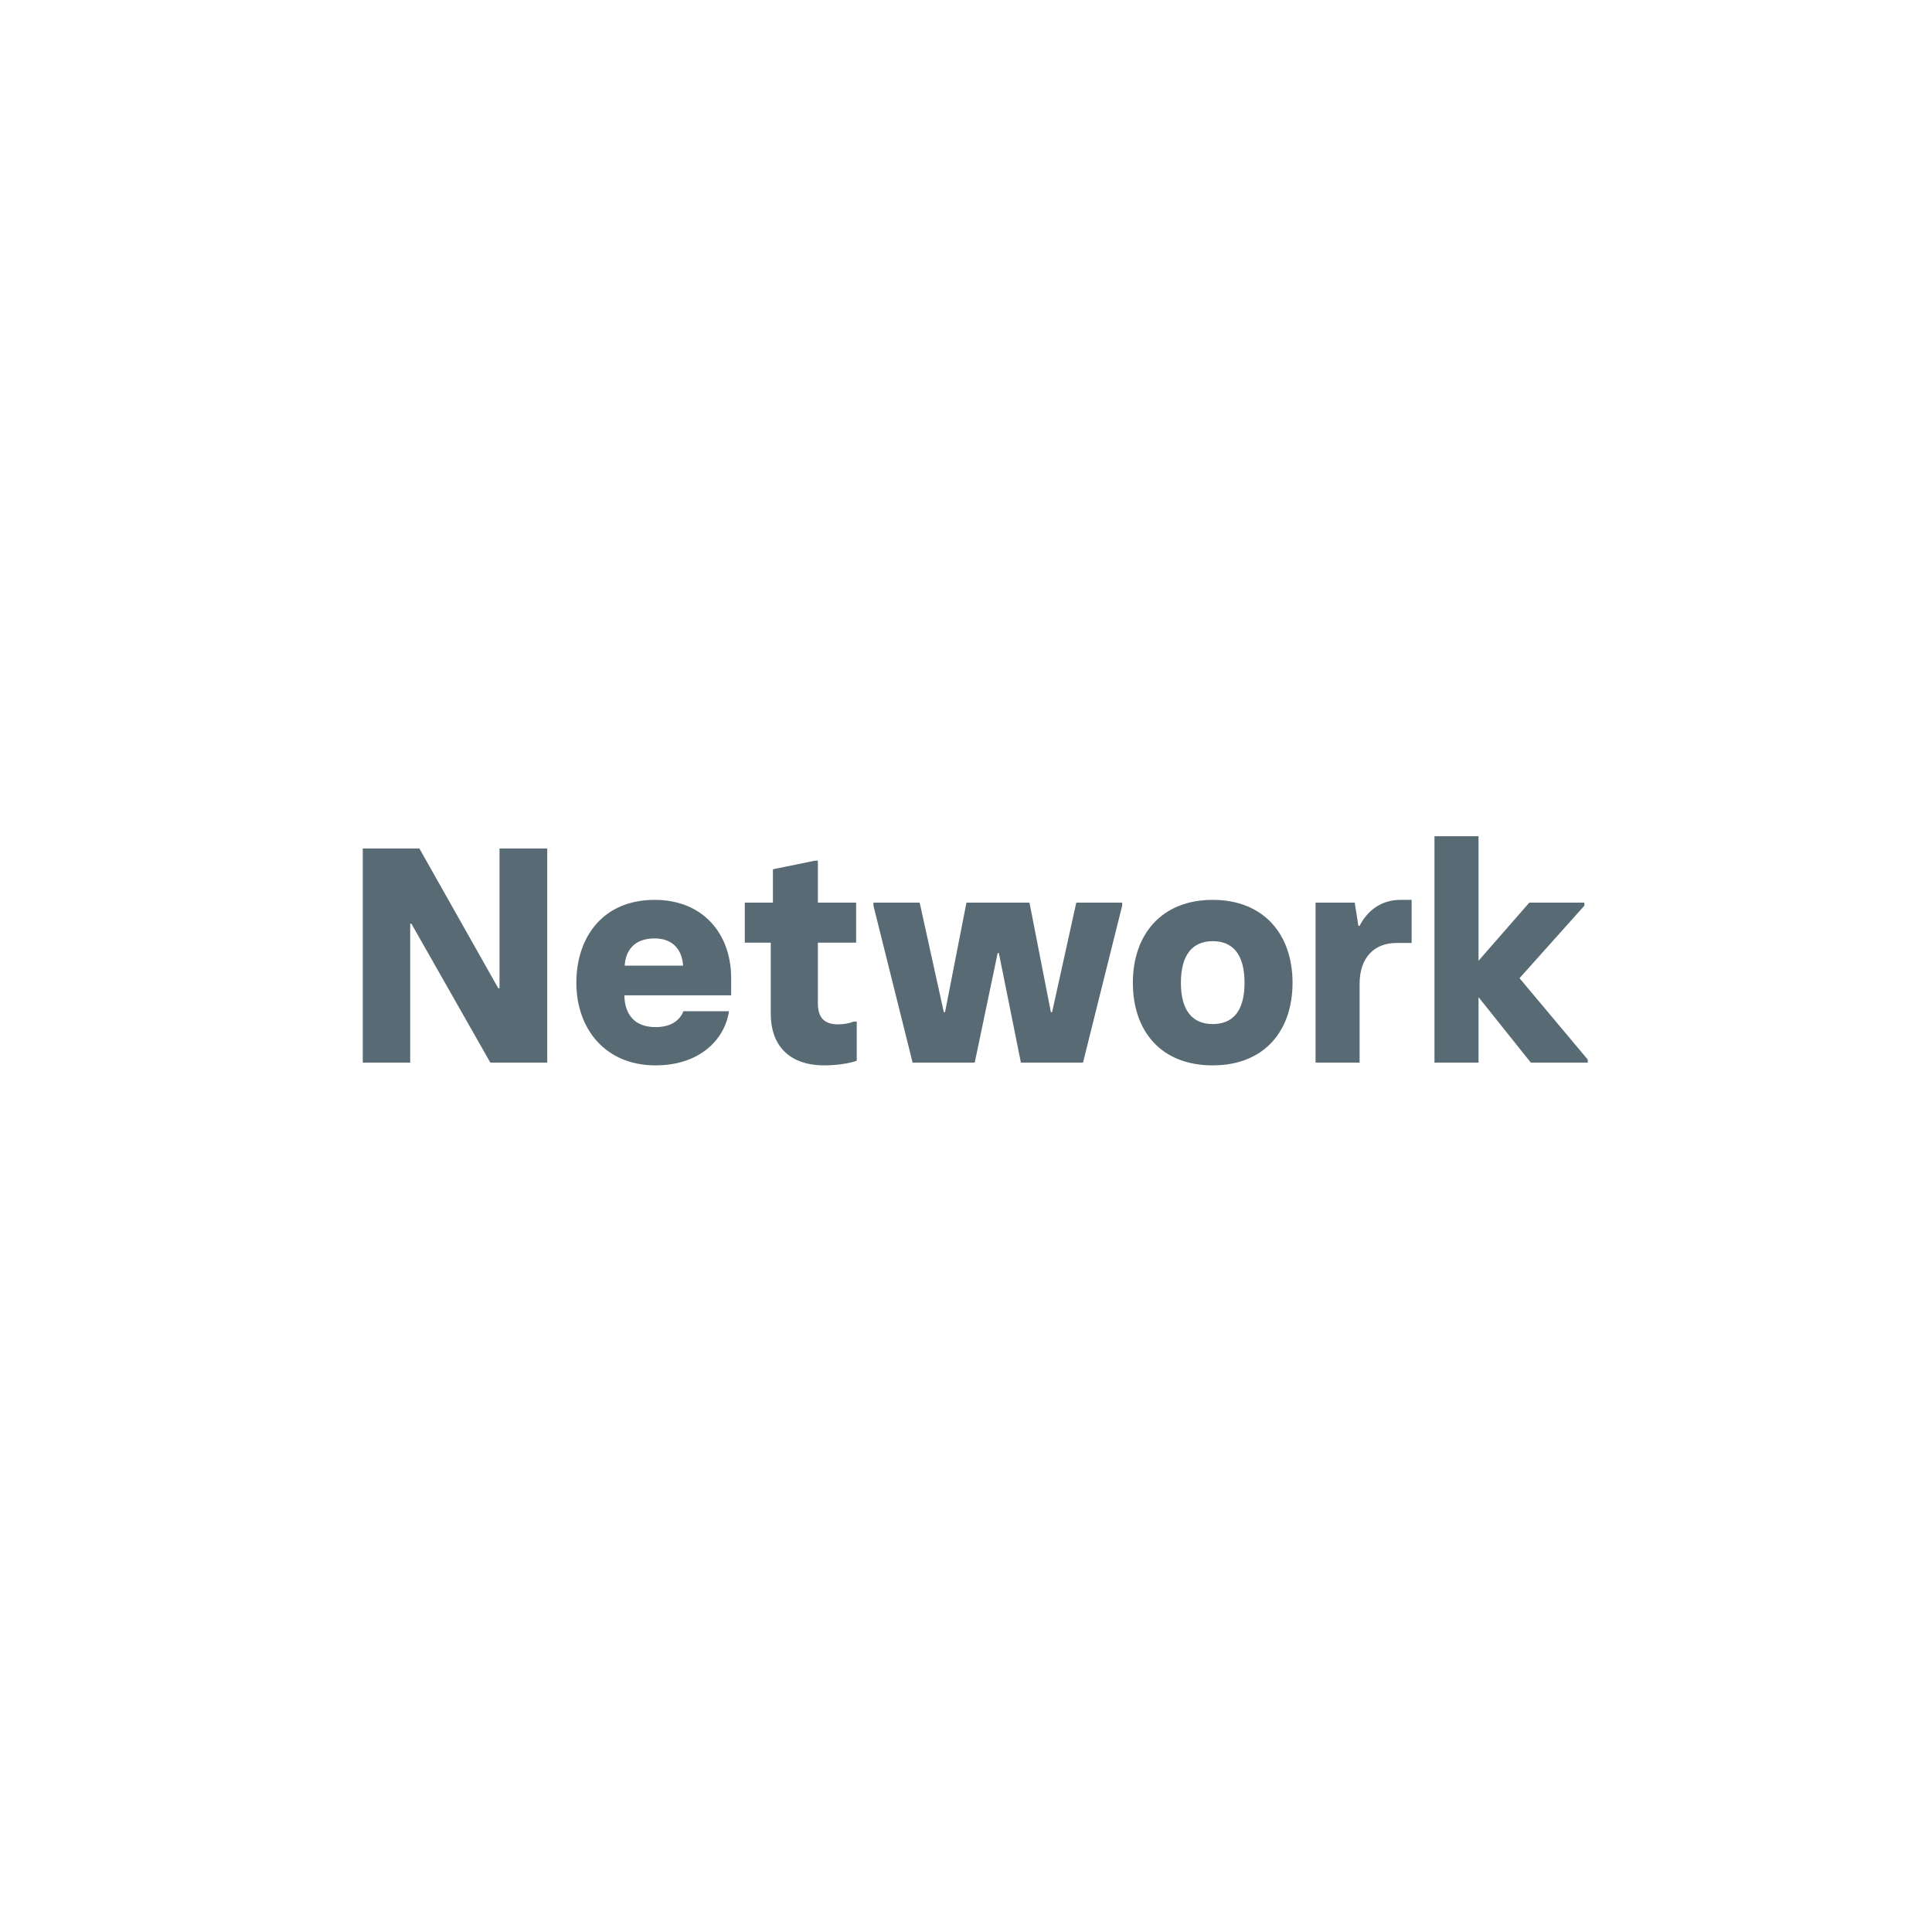 <svg width="60" height="60" viewBox="0 0 60 60" fill="none" xmlns="http://www.w3.org/2000/svg">
<path d="M11.266 33H12.739V28.687H12.777L15.228 33H16.995V26.35H15.513V30.692H15.475L13.024 26.35H11.266V33ZM20.359 33.086C21.718 33.086 22.506 32.297 22.639 31.404H21.224C21.138 31.632 20.901 31.898 20.359 31.898C19.694 31.898 19.4 31.489 19.39 30.91H22.706V30.369C22.706 29.02 21.851 27.946 20.331 27.946C18.716 27.946 17.899 29.114 17.899 30.52C17.899 31.945 18.792 33.086 20.359 33.086ZM19.4 29.988C19.428 29.514 19.704 29.143 20.331 29.143C20.91 29.143 21.186 29.514 21.214 29.988H19.4ZM25.6 33.086C26.065 33.086 26.455 33 26.607 32.943V31.727H26.512C26.36 31.784 26.198 31.812 26.037 31.812C25.6 31.812 25.4 31.613 25.4 31.148V29.276H26.588V28.032H25.4V26.73H25.305L24.004 26.996V28.032H23.13V29.276H23.937V31.499C23.937 32.401 24.45 33.086 25.6 33.086ZM28.342 33H30.271L30.983 29.599H31.021L31.705 33H33.634L34.85 28.127V28.032H33.425L32.674 31.433H32.636L31.971 28.032H30.014L29.349 31.433H29.311L28.561 28.032H27.126V28.127L28.342 33ZM37.662 33.086C39.277 33.086 40.141 32.002 40.141 30.52C40.141 29.029 39.258 27.946 37.662 27.946C36.066 27.946 35.182 29.029 35.182 30.52C35.182 32.012 36.047 33.086 37.662 33.086ZM37.662 31.803C37.063 31.803 36.674 31.423 36.674 30.52C36.674 29.628 37.054 29.229 37.662 29.229C38.27 29.229 38.65 29.618 38.65 30.52C38.65 31.423 38.27 31.803 37.662 31.803ZM40.856 33H42.224V30.549C42.224 29.751 42.671 29.285 43.364 29.285H43.839V27.946H43.497C42.861 27.946 42.443 28.317 42.224 28.753H42.186L42.072 28.032H40.856V33ZM47.19 30.378L49.204 28.127V28.032H47.494L45.917 29.837V25.97H44.549V33H45.917V30.967L47.541 33H49.308V32.905L47.19 30.378Z" fill="#586A74"/>
</svg>
